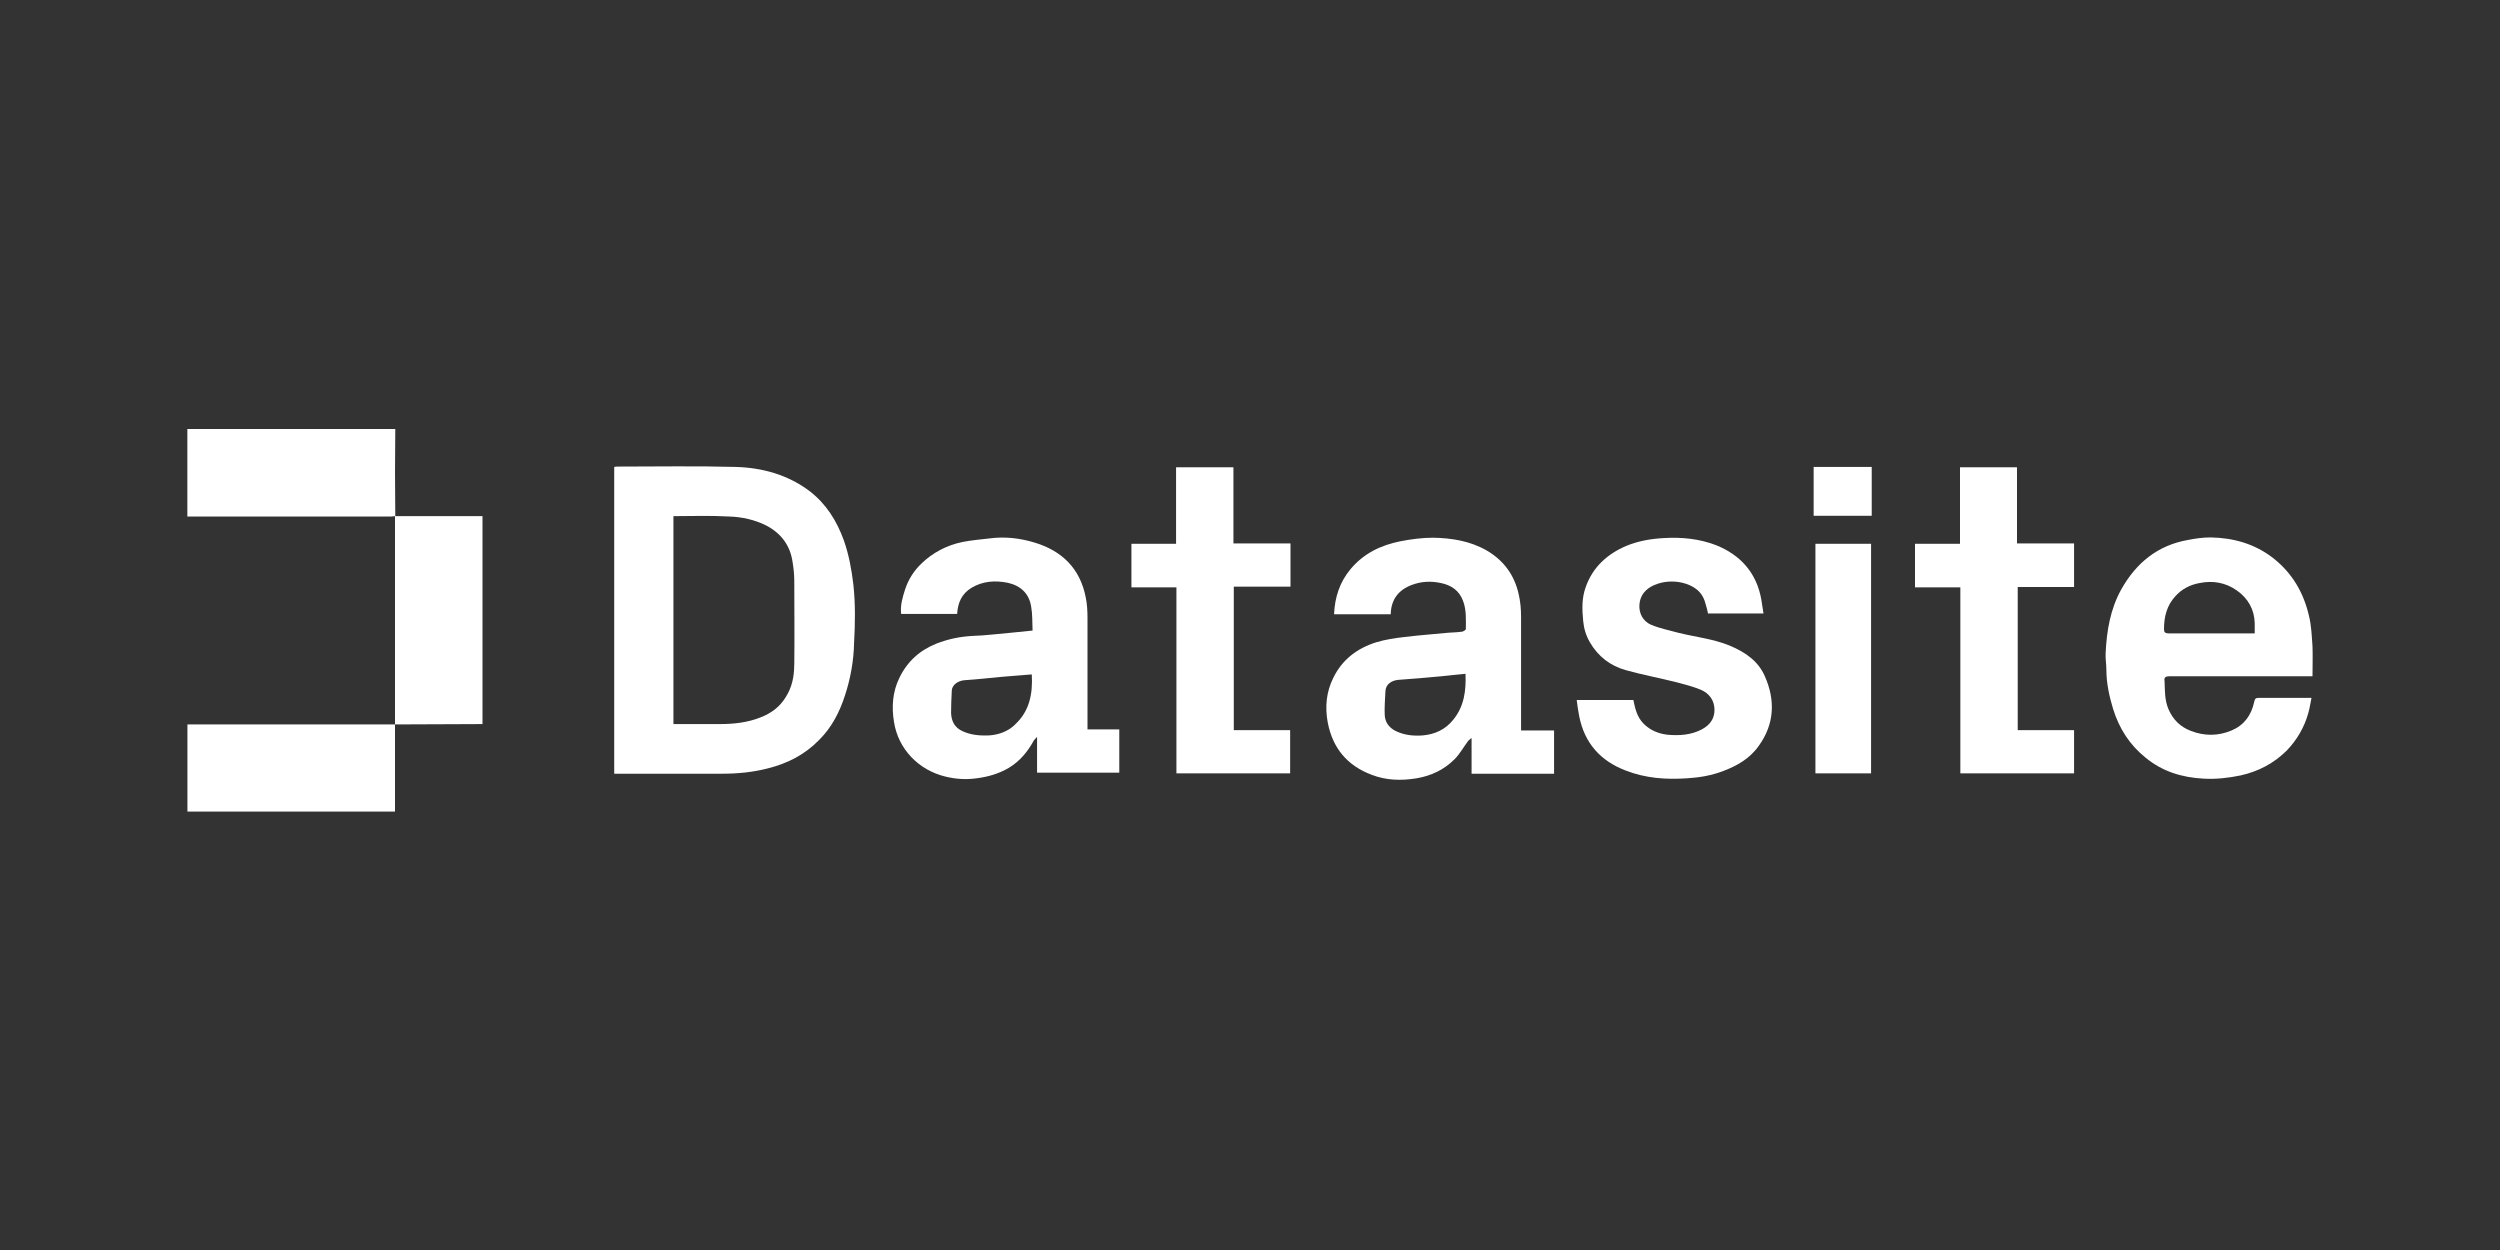 <?xml version="1.0" encoding="UTF-8"?><svg id="Layer_1" xmlns="http://www.w3.org/2000/svg" viewBox="0 0 350 175"><rect x="0" y="0" width="350" height="175" fill="#333333" stroke="none"/><defs><style>.cls-1{fill:#fff;}</style></defs><path class="cls-1" d="M55.35,72.26c-.2,0-.35.05-.55.05h-28.57v-12.25h29.11c-.05,4.02-.05,8.13,0,12.2-.05,0,0,0,0,0"/><path class="cls-1" d="M55.3,101.42v-29.16h12.25v29.11l-12.25.05h0Z"/><polyline class="cls-1" points="55.3 101.37 55.3 113.62 26.24 113.62 26.24 101.42 55.3 101.42 55.3 101.37"/><path class="cls-1" d="M239.14,85.95c-.1-.5-.25-1.04-.4-1.54-.45-1.64-1.64-2.43-3.22-2.83-1.34-.3-2.73-.2-3.97.35-1.14.5-1.93,1.39-2.03,2.68-.1,1.19.45,2.38,1.69,2.88,1.19.5,2.48.74,3.72,1.09,2.38.6,4.86.84,7.19,1.79,2.13.89,4.02,2.13,4.96,4.31,1.49,3.37,1.34,6.69-.84,9.72-1.24,1.79-3.07,2.83-5.06,3.57-1.59.6-3.27.89-4.96.99-2.98.2-5.85,0-8.63-1.09-3.52-1.34-5.75-3.82-6.5-7.59-.15-.74-.25-1.49-.35-2.28h7.93c.25,1.19.5,2.38,1.44,3.32.94.94,2.08,1.39,3.32,1.54,1.64.15,3.32.05,4.81-.74,1.14-.6,1.79-1.49,1.79-2.73,0-1.34-.74-2.33-1.93-2.83-1.09-.45-2.23-.74-3.37-1.04-2.38-.6-4.76-1.04-7.09-1.69-2.18-.6-3.92-1.93-5.06-3.92-.55-.94-.84-1.93-.94-3.03-.15-1.59-.2-3.12.35-4.66.99-2.83,3.03-4.66,5.7-5.8,1.69-.69,3.42-.99,5.26-1.09,2.53-.15,4.96.1,7.29.99,3.47,1.39,5.7,3.92,6.35,7.64.1.64.2,1.29.3,1.93h-7.74v.05Z"/><polygon class="cls-1" points="158.4 82.23 158.4 76.13 164.65 76.13 164.65 65.42 172.68 65.42 172.68 76.08 180.67 76.08 180.67 82.13 172.73 82.13 172.73 102.22 180.62 102.22 180.62 108.27 164.7 108.27 164.7 82.23 158.4 82.23"/><polygon class="cls-1" points="268.1 82.23 268.1 76.13 274.4 76.13 274.4 65.42 282.38 65.42 282.38 76.08 290.37 76.08 290.37 82.18 282.48 82.18 282.48 102.22 290.37 102.22 290.37 108.27 274.45 108.27 274.45 82.23 268.1 82.23"/><rect class="cls-1" x="254.16" y="76.13" width="7.79" height="32.14"/><rect class="cls-1" x="253.91" y="65.37" width="8.13" height="6.84"/><path class="cls-1" d="M119.47,81.83c-.25-2.13-.64-4.22-1.34-6.2-.99-2.73-2.48-5.11-4.81-6.89-3.03-2.28-6.6-3.27-10.36-3.37-5.46-.15-10.91-.05-16.37-.05-.2,0-.4,0-.6.05v42.95h15.08c2.18,0,4.31-.2,6.4-.74,2.78-.69,5.21-1.93,7.24-4.02,1.74-1.74,2.83-3.87,3.57-6.15.79-2.38,1.24-4.91,1.29-7.39.15-2.73.2-5.46-.1-8.18M111.19,93.09c0,1.59-.3,3.12-1.19,4.51-.84,1.39-2.08,2.28-3.52,2.83-1.83.74-3.77.94-5.75.94h-6.45v-29.11c2.63,0,5.16-.1,7.74.05,1.83.05,3.67.45,5.31,1.29,2.03,1.09,3.27,2.73,3.62,5.01.15.89.25,1.83.25,2.73,0,3.92.05,7.84,0,11.75"/><path class="cls-1" d="M212.95,102.26v-15.92c0-1.09-.1-2.18-.35-3.22-.6-2.63-2.08-4.66-4.46-6.05-2.33-1.34-4.91-1.74-7.49-1.79-1.54,0-3.07.2-4.61.5-2.73.55-5.11,1.69-6.94,3.87-1.54,1.83-2.23,3.97-2.33,6.35h7.93c.05-2.08,1.09-3.42,2.98-4.12,1.34-.5,2.68-.55,4.07-.25,1.44.3,2.53,1.04,3.07,2.48.5,1.29.4,2.63.4,3.97,0,.1-.3.3-.5.35-.64.1-1.29.1-1.93.15-2.03.2-4.12.35-6.15.6-1.34.15-2.68.35-3.97.74-2.68.84-4.76,2.43-6,4.96-.99,1.98-1.19,4.07-.79,6.25.69,3.62,2.73,6.05,6.15,7.34,2.03.79,4.12.84,6.25.5,2.08-.35,3.87-1.19,5.36-2.68.74-.74,1.24-1.69,1.88-2.53.1-.15.25-.2.5-.45v5.01h11.55v-6.05h-4.61ZM203.48,100.73c-1.09,1.39-2.58,2.08-4.31,2.23-1.34.1-2.63-.05-3.82-.64-.94-.5-1.44-1.24-1.49-2.23-.05-1.09.05-2.18.1-3.32.05-.99.84-1.49,1.79-1.59,1.98-.15,4.02-.3,6-.5,1.14-.1,2.23-.25,3.42-.35.1,2.38-.2,4.56-1.69,6.4"/><path class="cls-1" d="M152.25,102.22v-15.67c0-.99-.05-1.98-.25-2.93-.79-4.07-3.37-6.5-7.09-7.64-2.08-.64-4.22-.89-6.4-.6-1.24.15-2.53.25-3.77.5-2.18.45-4.17,1.49-5.75,3.03-1.04.99-1.83,2.23-2.28,3.62-.35,1.09-.69,2.23-.55,3.42h7.84c.1-1.59.64-2.83,2.03-3.67,1.59-.94,3.32-1.04,5.06-.69,1.79.4,2.98,1.49,3.27,3.32.2,1.09.15,2.23.2,3.37-1.09.1-2.03.2-2.98.3-1.83.15-3.62.4-5.46.45-1.79.1-3.42.45-5.06,1.09-2.33.94-4.07,2.53-5.16,4.81-.94,1.93-1.09,4.02-.74,6.15.6,3.82,3.47,6.74,7.19,7.64,1.44.35,2.83.45,4.31.25,1.64-.2,3.17-.64,4.61-1.49,1.54-.94,2.63-2.28,3.47-3.82.1-.15.25-.25.45-.5v5.01h11.51v-6.05h-4.46v.1ZM142.08,101.47c-.99.94-2.23,1.39-3.62,1.49-1.29.05-2.53-.05-3.72-.6-1.09-.5-1.54-1.39-1.59-2.53,0-1.04.05-2.13.1-3.17.05-.79.89-1.39,1.88-1.44,1.64-.1,3.32-.3,4.96-.45.99-.1,2.03-.15,3.07-.25.4-.05.79-.05,1.29-.1.15,2.68-.3,5.16-2.38,7.04"/><path class="cls-1" d="M303.71,94.68h20.04c0-1.44.05-2.78,0-4.17-.1-1.44-.15-2.93-.5-4.31-.74-3.22-2.33-5.95-4.96-8.03-2.58-2.03-5.6-2.88-8.83-2.93-1.04,0-2.13.15-3.12.35-4.26.74-7.29,3.22-9.37,6.94-1.54,2.78-2.03,5.8-2.18,8.88-.05.74.1,1.54.1,2.28,0,1.93.4,3.77.94,5.55.84,2.73,2.33,5.06,4.56,6.84,2.33,1.93,5.11,2.78,8.13,2.93,1.74.1,3.47-.1,5.16-.45,2.48-.55,4.66-1.69,6.45-3.47,1.44-1.49,2.48-3.27,3.03-5.26.2-.69.3-1.39.45-2.13h-7.39c-.45,0-.55.15-.64.6-.4,1.83-1.39,3.22-3.17,3.97-1.88.79-3.82.79-5.7.05-1.44-.55-2.48-1.54-3.12-3.03-.55-1.29-.5-2.58-.55-3.92-.1-.5.1-.69.69-.69M302.96,88.08c0-1.74.4-3.32,1.59-4.61.89-.99,2.03-1.59,3.32-1.83,1.88-.4,3.72-.1,5.31,1.04,1.54,1.09,2.43,2.63,2.48,4.56v1.44h-12.1c-.45-.05-.6-.15-.6-.6"/></svg>